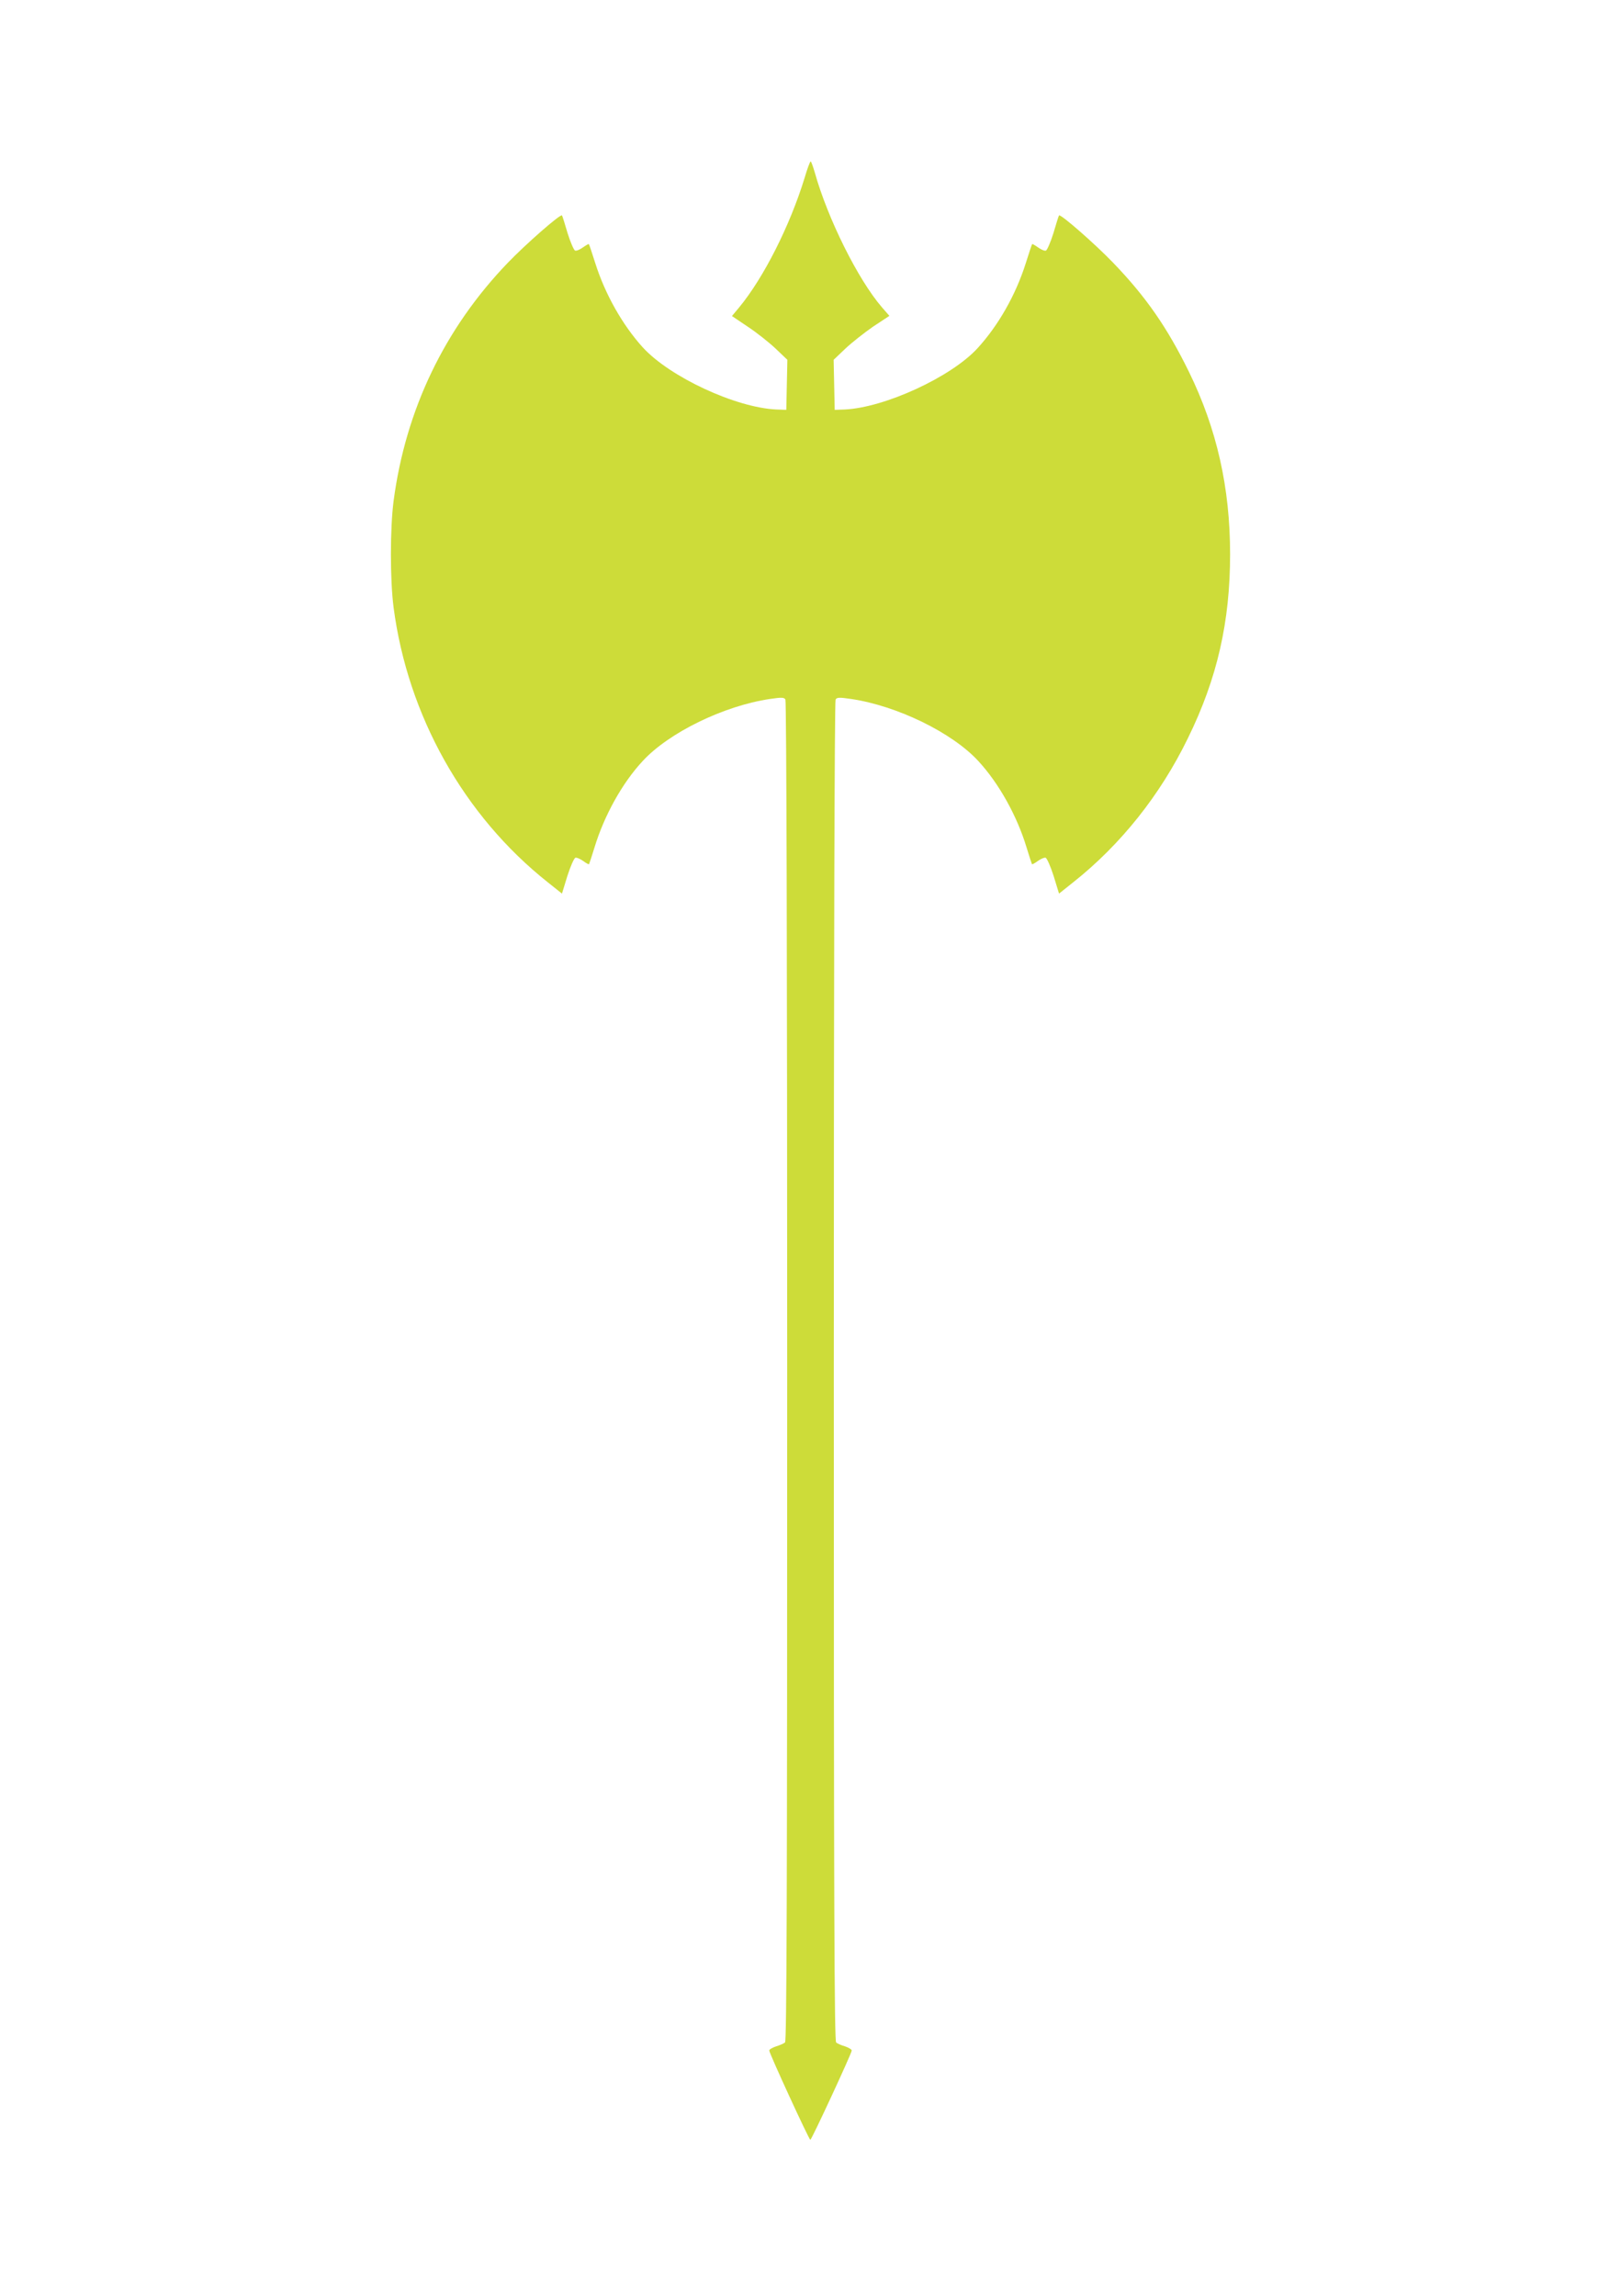 <?xml version="1.0" standalone="no"?>
<!DOCTYPE svg PUBLIC "-//W3C//DTD SVG 20010904//EN"
 "http://www.w3.org/TR/2001/REC-SVG-20010904/DTD/svg10.dtd">
<svg version="1.0" xmlns="http://www.w3.org/2000/svg"
 width="904pt" height="1280pt" viewBox="0 0 904 1280"
 preserveAspectRatio="xMidYMid meet">
<g transform="translate(0,1280) scale(0.1,-0.1)"
fill="#cddc39" stroke="none">
<path d="M4487 11808 c-82 -267 -228 -556 -365 -722 l-40 -48 89 -60 c50 -33
119 -88 155 -122 l65 -62 -3 -139 -3 -140 -55 2 c-227 10 -596 182 -746 347
-113 125 -209 295 -264 468 -18 57 -34 105 -36 107 -2 2 -17 -7 -34 -19 -17
-12 -36 -20 -43 -17 -7 3 -26 47 -42 98 -15 52 -29 96 -31 98 -8 10 -202 -160
-302 -264 -353 -367 -570 -820 -637 -1328 -20 -153 -20 -441 0 -594 79 -603
392 -1161 860 -1532 l79 -63 30 98 c17 53 37 99 45 102 7 2 26 -6 43 -18 16
-12 31 -20 33 -18 1 1 15 43 30 92 54 178 155 361 270 484 146 158 452 307
708 345 67 10 80 9 87 -3 6 -9 10 -1478 10 -3746 0 -2973 -3 -3734 -12 -3741
-7 -6 -30 -16 -50 -22 -21 -7 -38 -17 -38 -23 0 -16 222 -498 229 -498 7 0
231 483 231 498 0 6 -17 16 -37 23 -21 6 -44 16 -50 22 -10 7 -13 768 -13
3741 0 2268 4 3737 10 3746 7 12 20 13 87 3 256 -38 562 -187 708 -345 115
-124 217 -307 270 -483 15 -49 29 -92 30 -93 2 -2 17 6 33 18 17 12 36 20 43
18 8 -3 28 -49 45 -102 l30 -98 79 63 c265 210 486 487 640 804 163 332 235
648 235 1025 0 371 -74 699 -229 1016 -121 247 -239 418 -423 609 -100 104
-294 274 -302 264 -2 -2 -16 -46 -31 -98 -16 -51 -35 -95 -42 -98 -7 -3 -26 5
-43 17 -17 12 -32 21 -34 19 -2 -2 -18 -51 -36 -108 -56 -176 -152 -345 -269
-473 -147 -160 -518 -331 -741 -341 l-55 -2 -3 140 -3 139 65 62 c36 34 106
89 155 123 l91 60 -41 47 c-134 155 -303 495 -375 752 -10 34 -20 62 -23 62
-4 0 -19 -41 -34 -92z"/>
</g>
</svg>
